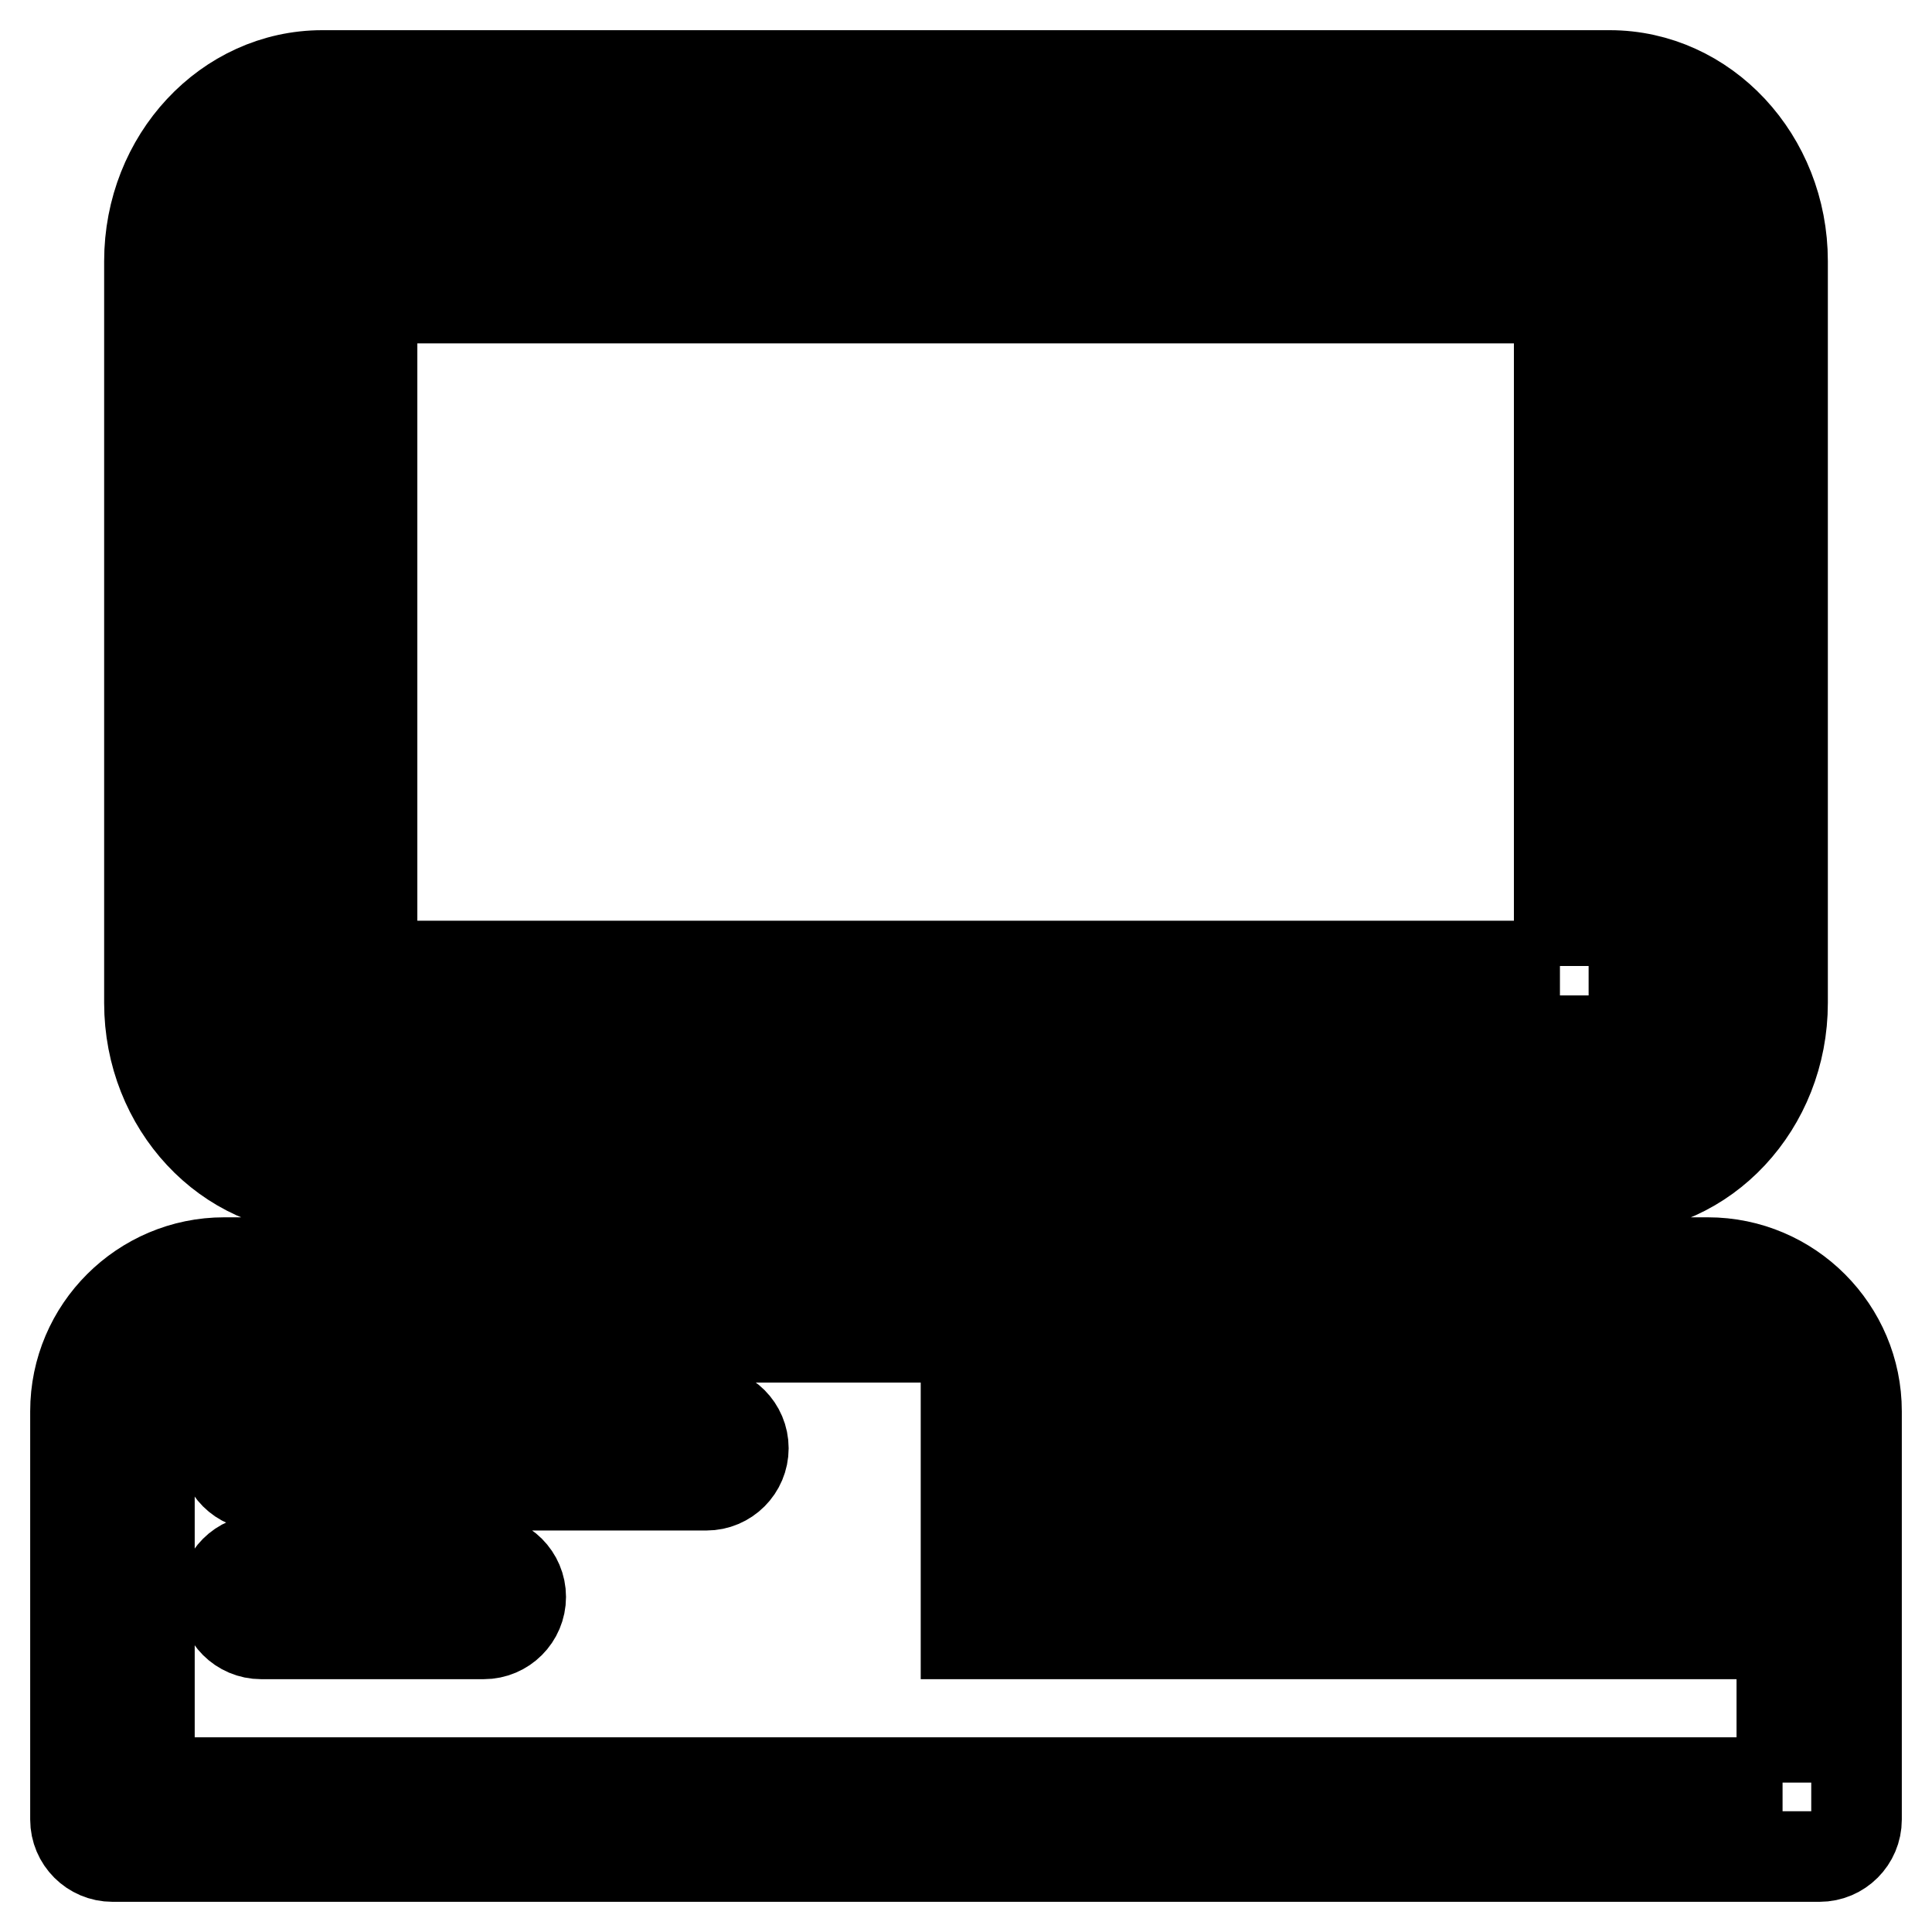 <?xml version="1.0" encoding="utf-8"?>
<!-- Svg Vector Icons : http://www.onlinewebfonts.com/icon -->
<!DOCTYPE svg PUBLIC "-//W3C//DTD SVG 1.1//EN" "http://www.w3.org/Graphics/SVG/1.1/DTD/svg11.dtd">
<svg version="1.1" xmlns="http://www.w3.org/2000/svg" xmlns:xlink="http://www.w3.org/1999/xlink" x="0px" y="0px" viewBox="0 0 256 256" enable-background="new 0 0 256 256" xml:space="preserve">
<g> <path stroke-width="12" fill-opacity="0" stroke="#000000"  d="M226.3,167.3H29.7c-10.8,0-19.7,8.8-19.7,19.7v54.1c0,2.7,2.2,4.9,4.9,4.9h226.2c2.7,0,4.9-2.2,4.9-4.9V187 C246,176.2,237.2,167.3,226.3,167.3L226.3,167.3z M236.2,236.2H19.8V187c0-5.4,4.4-9.8,9.8-9.8h196.7c5.4,0,9.8,4.4,9.8,9.8V236.2 L236.2,236.2z M42.7,157.5h170.6c12.6,0,22.9-11,22.9-24.6V34.6c0-13.6-10.3-24.6-22.9-24.6H42.7c-12.6,0-22.9,11-22.9,24.6v98.3 C19.8,146.5,30.1,157.5,42.7,157.5z M29.7,34.6c0-8.1,5.8-14.8,13-14.8h170.6c7.2,0,13,6.6,13,14.8v98.3c0,8.1-5.9,14.8-13,14.8 H42.7c-7.2,0-13-6.6-13-14.8V34.6z"/> <path stroke-width="12" fill-opacity="0" stroke="#000000"  d="M216.5,29.7h-177v108.2h177V29.7z M206.7,128H49.3V39.5h157.3V128L206.7,128z M93.6,187h-59 c-2.7,0-4.9,2.2-4.9,4.9s2.2,4.9,4.9,4.9h59c2.7,0,4.9-2.2,4.9-4.9S96.3,187,93.6,187L93.6,187z M64.1,206.7H34.6 c-2.7,0-4.9,2.2-4.9,4.9s2.2,4.9,4.9,4.9h29.5c2.7,0,4.9-2.2,4.9-4.9S66.8,206.7,64.1,206.7z M128,216.5h98.3V187H128V216.5z  M137.8,196.8h78.7v9.8h-78.7V196.8z"/></g>
</svg>